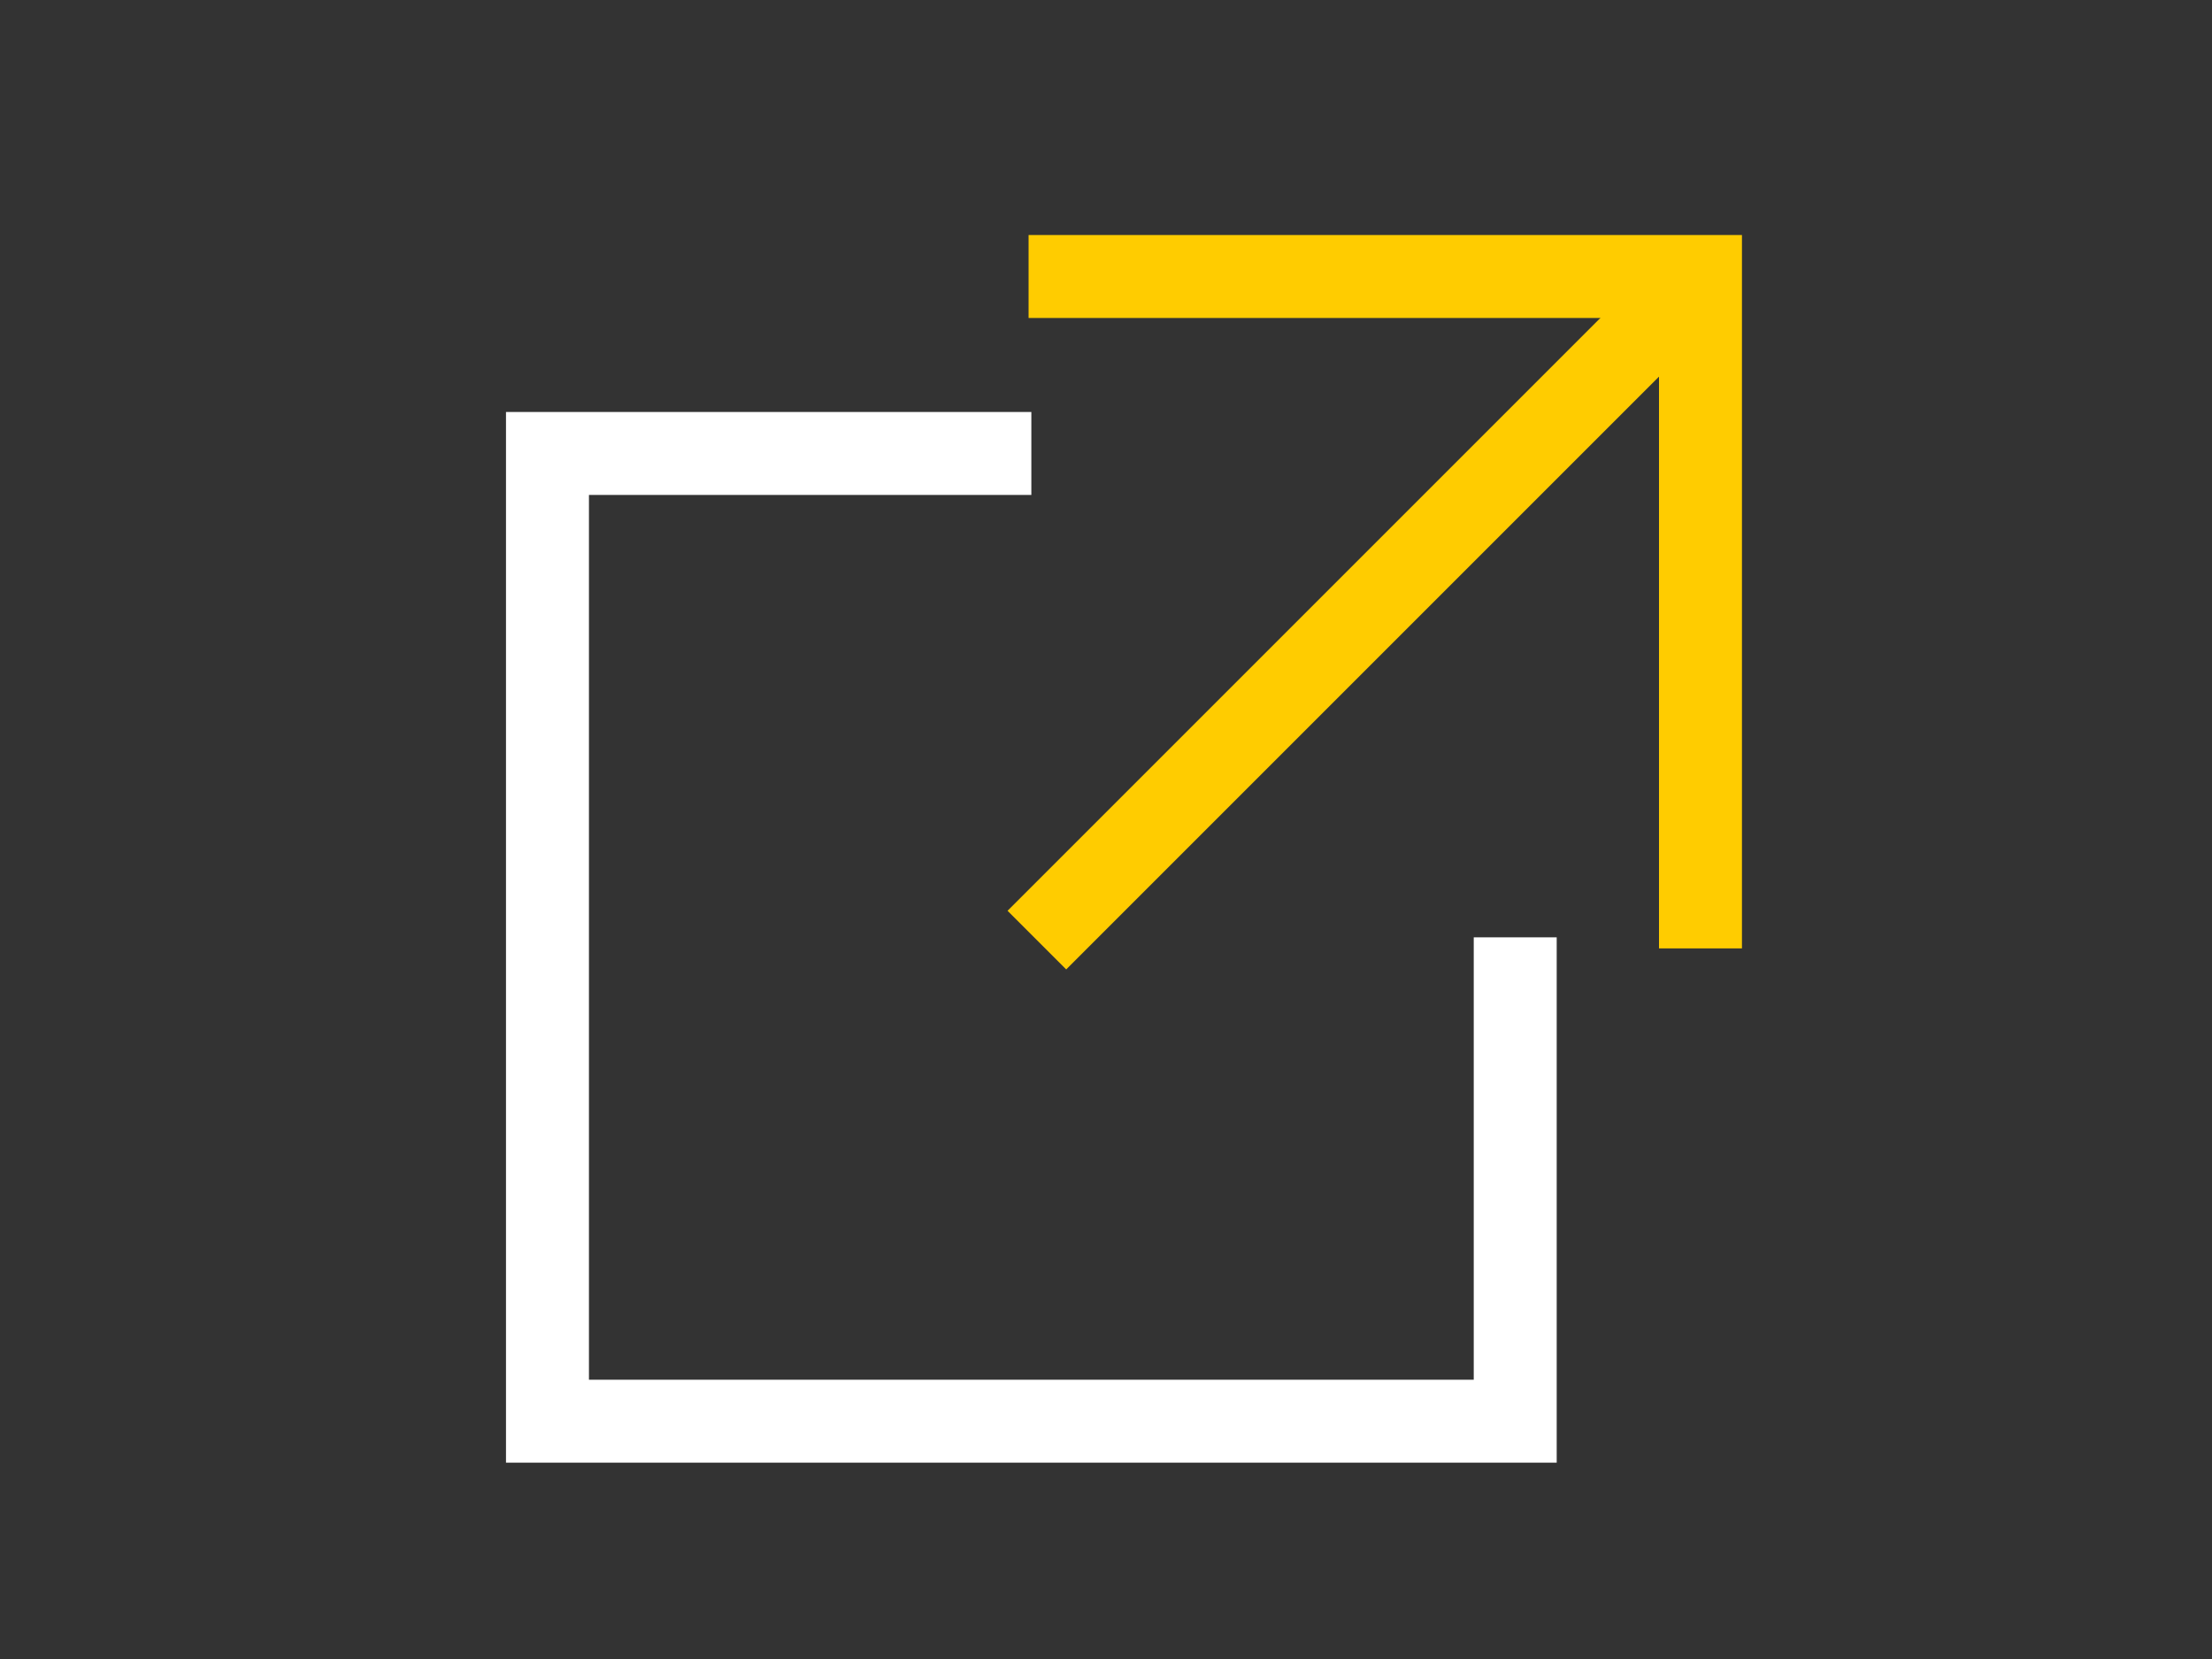<?xml version="1.0" encoding="utf-8"?>
<!-- Generator: Adobe Illustrator 18.0.0, SVG Export Plug-In . SVG Version: 6.00 Build 0)  -->
<!DOCTYPE svg PUBLIC "-//W3C//DTD SVG 1.1//EN" "http://www.w3.org/Graphics/SVG/1.1/DTD/svg11.dtd">
<svg version="1.1" id="Layer_1" xmlns="http://www.w3.org/2000/svg" xmlns:xlink="http://www.w3.org/1999/xlink" x="0px" y="0px"
	 width="80px" height="60px" viewBox="0 0 80 60" enable-background="new 0 0 80 60" xml:space="preserve">
<rect x="0" y="0" width="80" height="60" fill="#333333" stroke="none"/>
<polyline fill="none" stroke="#FFFFFF" stroke-width="3" stroke-miterlimit="10" points="54.8,33.9 54.8,51.4 19.8,51.4 19.8,16.4 
	37.3,16.4 "/>
<polyline fill="none" stroke="#FFCC00" stroke-width="3" stroke-miterlimit="10" points="37.2,10 61.5,10 61.5,34.3 "/>
<line fill="none" stroke="#FFCC00" stroke-width="3" stroke-miterlimit="10" x1="61.5" y1="10" x2="37.5" y2="34"/>
</svg>
